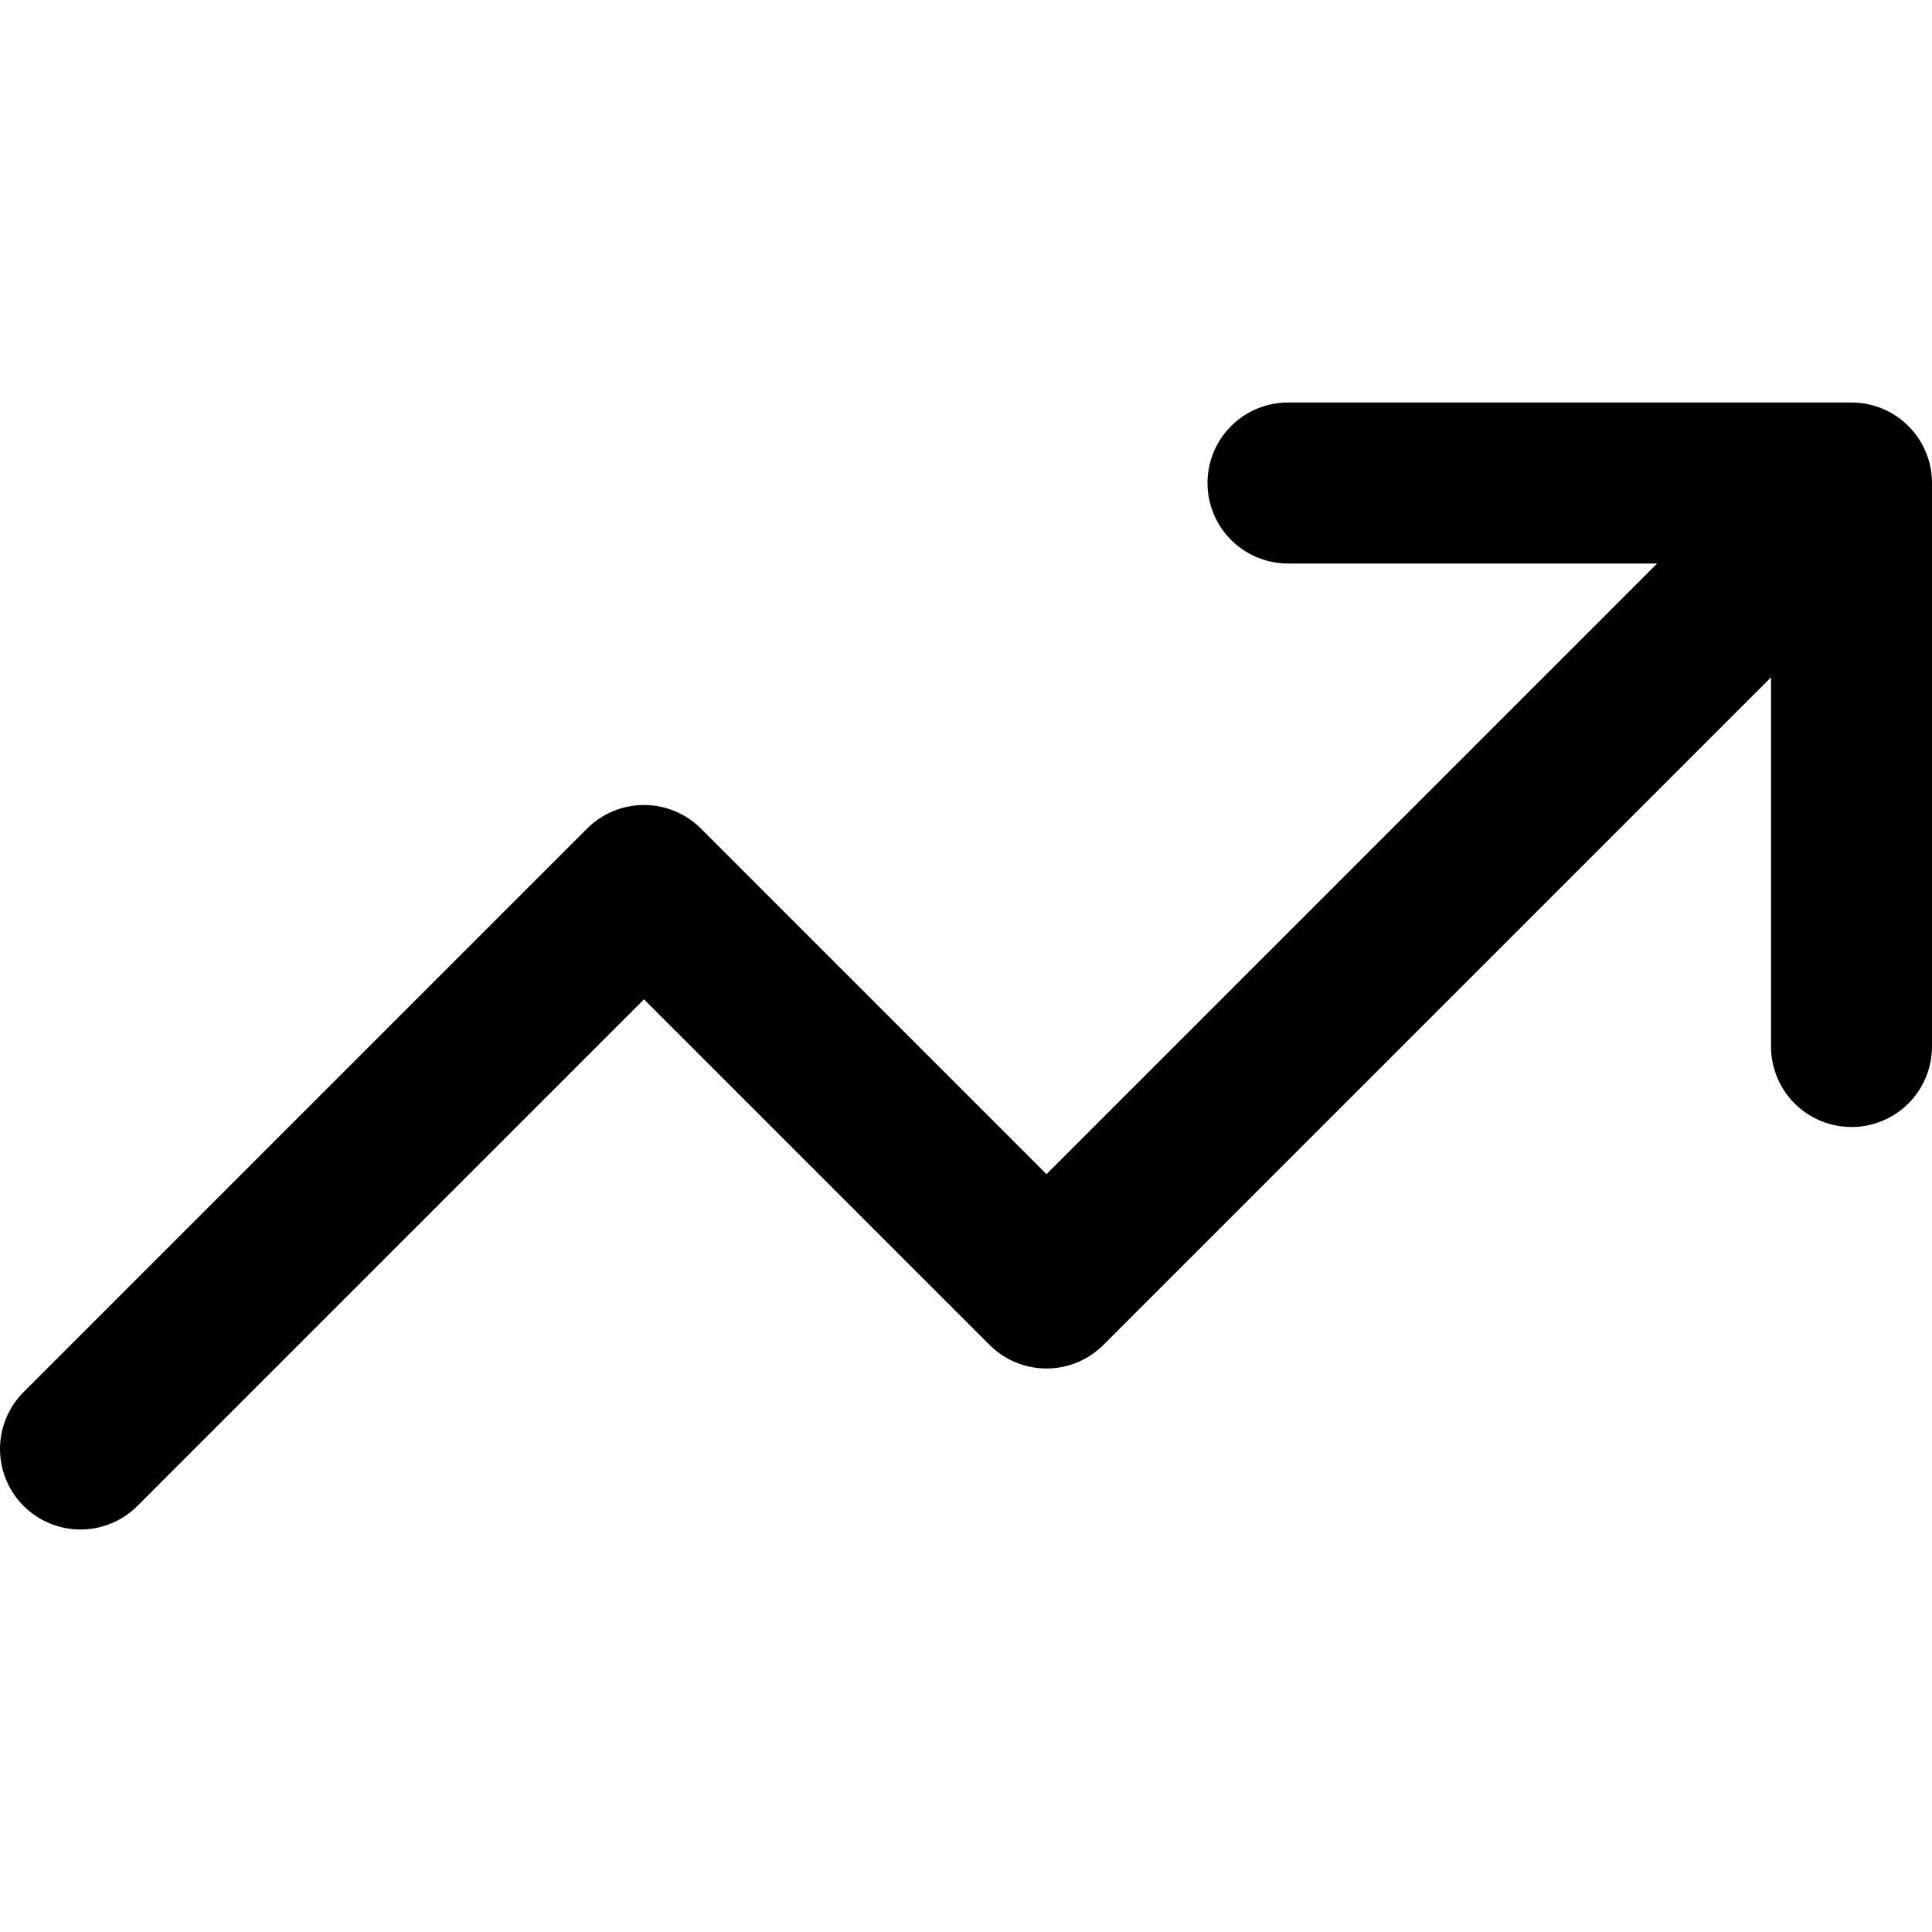 <svg width="48" height="48" viewBox="0 0 48 48" fill="none" xmlns="http://www.w3.org/2000/svg">
<g clip-path="url(#clip0_279_4852)">
<path d="M46 12L26 32L16 22L2 36M46 12H32M46 12V26" stroke="black" stroke-width="4" stroke-linecap="round" stroke-linejoin="round"/>
</g>
<defs>
<clipPath id="clip0_279_4852">
<rect width="48" height="48" fill="white"/>
</clipPath>
</defs>
</svg>

